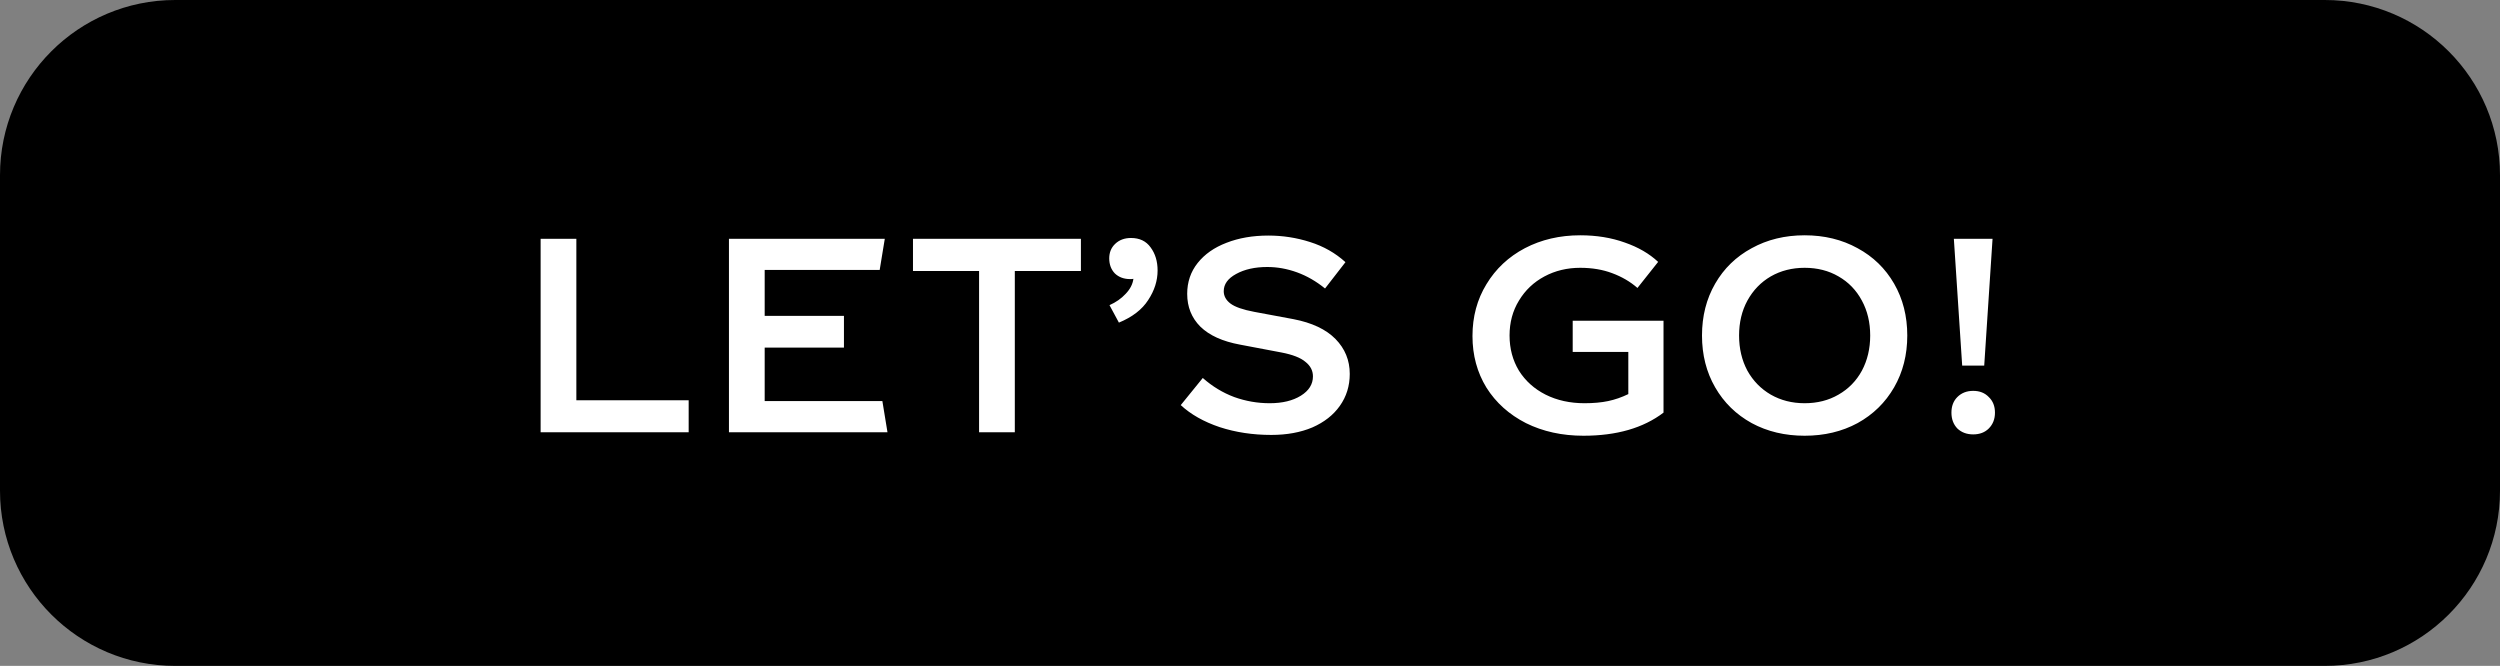 <svg width="214" height="57" viewBox="0 0 214 57" fill="none" xmlns="http://www.w3.org/2000/svg">
<rect x="0" y="0" width="214" height="57" fill="#808080" stroke="none"/>
<path d="M0 15C0 6.716 6.716 0 15 0H199C207.284 0 214 6.716 214 15V42C214 50.284 207.284 57 199 57H15C6.716 57 0 50.284 0 42V15Z" fill="black"/>
<path d="M58.95 34.263V37H46.277V20.44H49.336V34.263H58.95ZM75.968 37H62.398V20.44H75.738L75.301 23.108H65.457V27.041H72.242V29.755H65.457V34.332H75.531L75.968 37ZM92.526 23.2H86.868V37H83.809V23.2H78.151V20.44H92.526V23.2ZM96.813 20.371C97.549 20.371 98.109 20.639 98.492 21.176C98.891 21.713 99.09 22.372 99.09 23.154C99.09 24.028 98.822 24.871 98.285 25.684C97.764 26.497 96.928 27.141 95.778 27.616L94.973 26.121C95.525 25.876 95.985 25.554 96.353 25.155C96.737 24.756 96.959 24.327 97.02 23.867C96.959 23.882 96.867 23.89 96.744 23.89C96.207 23.89 95.77 23.729 95.433 23.407C95.111 23.07 94.95 22.64 94.95 22.119C94.95 21.613 95.119 21.199 95.456 20.877C95.809 20.54 96.261 20.371 96.813 20.371ZM108.823 37.23C107.244 37.23 105.772 37.008 104.407 36.563C103.042 36.103 101.931 35.474 101.072 34.677L102.958 32.354C103.771 33.075 104.668 33.619 105.649 33.987C106.63 34.34 107.642 34.516 108.685 34.516C109.774 34.516 110.663 34.301 111.353 33.872C112.043 33.443 112.388 32.891 112.388 32.216C112.388 31.725 112.173 31.311 111.744 30.974C111.33 30.621 110.64 30.353 109.674 30.169L106.155 29.502C104.652 29.226 103.518 28.712 102.751 27.961C102 27.21 101.624 26.274 101.624 25.155C101.624 24.143 101.923 23.261 102.521 22.51C103.119 21.759 103.939 21.184 104.982 20.785C106.04 20.371 107.236 20.164 108.57 20.164C109.797 20.164 110.985 20.348 112.135 20.716C113.3 21.084 114.312 21.659 115.171 22.441L113.423 24.695C112.672 24.082 111.874 23.622 111.031 23.315C110.188 23.008 109.337 22.855 108.478 22.855C107.42 22.855 106.531 23.054 105.81 23.453C105.105 23.836 104.752 24.327 104.752 24.925C104.752 25.339 104.944 25.692 105.327 25.983C105.71 26.274 106.393 26.512 107.374 26.696L110.709 27.317C112.304 27.624 113.507 28.191 114.32 29.019C115.133 29.847 115.539 30.844 115.539 32.009C115.539 33.036 115.255 33.949 114.688 34.746C114.136 35.528 113.354 36.141 112.342 36.586C111.33 37.015 110.157 37.23 108.823 37.23ZM142.397 35.321C140.664 36.64 138.379 37.299 135.543 37.299C133.718 37.299 132.077 36.939 130.621 36.218C129.179 35.482 128.052 34.47 127.24 33.182C126.442 31.879 126.044 30.407 126.044 28.766C126.044 27.11 126.442 25.63 127.24 24.327C128.037 23.008 129.133 21.981 130.529 21.245C131.939 20.509 133.519 20.141 135.267 20.141C136.662 20.141 137.935 20.348 139.085 20.762C140.235 21.161 141.185 21.713 141.937 22.418L140.166 24.649C139.552 24.112 138.832 23.691 138.004 23.384C137.191 23.077 136.279 22.924 135.267 22.924C134.147 22.924 133.128 23.169 132.208 23.66C131.288 24.151 130.559 24.841 130.023 25.73C129.486 26.604 129.218 27.601 129.218 28.72C129.218 29.839 129.486 30.844 130.023 31.733C130.575 32.607 131.334 33.289 132.3 33.78C133.281 34.271 134.393 34.516 135.635 34.516C136.401 34.516 137.076 34.455 137.659 34.332C138.241 34.209 138.816 34.01 139.384 33.734V30.123H134.623V27.455H142.397V35.321ZM154.477 37.299C152.79 37.299 151.28 36.939 149.946 36.218C148.612 35.482 147.569 34.462 146.818 33.159C146.066 31.856 145.691 30.376 145.691 28.72C145.691 27.064 146.066 25.584 146.818 24.281C147.569 22.978 148.612 21.966 149.946 21.245C151.28 20.509 152.79 20.141 154.477 20.141C156.163 20.141 157.674 20.509 159.008 21.245C160.342 21.966 161.384 22.978 162.136 24.281C162.887 25.584 163.263 27.064 163.263 28.72C163.263 30.376 162.887 31.856 162.136 33.159C161.384 34.462 160.342 35.482 159.008 36.218C157.674 36.939 156.163 37.299 154.477 37.299ZM154.477 34.516C155.565 34.516 156.531 34.271 157.375 33.78C158.233 33.289 158.9 32.607 159.376 31.733C159.851 30.844 160.089 29.839 160.089 28.72C160.089 27.601 159.851 26.604 159.376 25.73C158.9 24.841 158.233 24.151 157.375 23.66C156.531 23.169 155.565 22.924 154.477 22.924C153.403 22.924 152.437 23.169 151.579 23.66C150.735 24.151 150.068 24.841 149.578 25.73C149.102 26.604 148.865 27.601 148.865 28.72C148.865 29.839 149.102 30.844 149.578 31.733C150.068 32.607 150.735 33.289 151.579 33.78C152.437 34.271 153.403 34.516 154.477 34.516ZM167.25 20.44H170.562L169.849 31.296H167.963L167.25 20.44ZM168.906 37.184C168.354 37.184 167.902 37.015 167.549 36.678C167.212 36.325 167.043 35.873 167.043 35.321C167.043 34.769 167.212 34.324 167.549 33.987C167.902 33.634 168.354 33.458 168.906 33.458C169.458 33.458 169.903 33.634 170.24 33.987C170.593 34.324 170.769 34.769 170.769 35.321C170.769 35.873 170.593 36.325 170.24 36.678C169.903 37.015 169.458 37.184 168.906 37.184Z" fill="white"/>
</svg>
